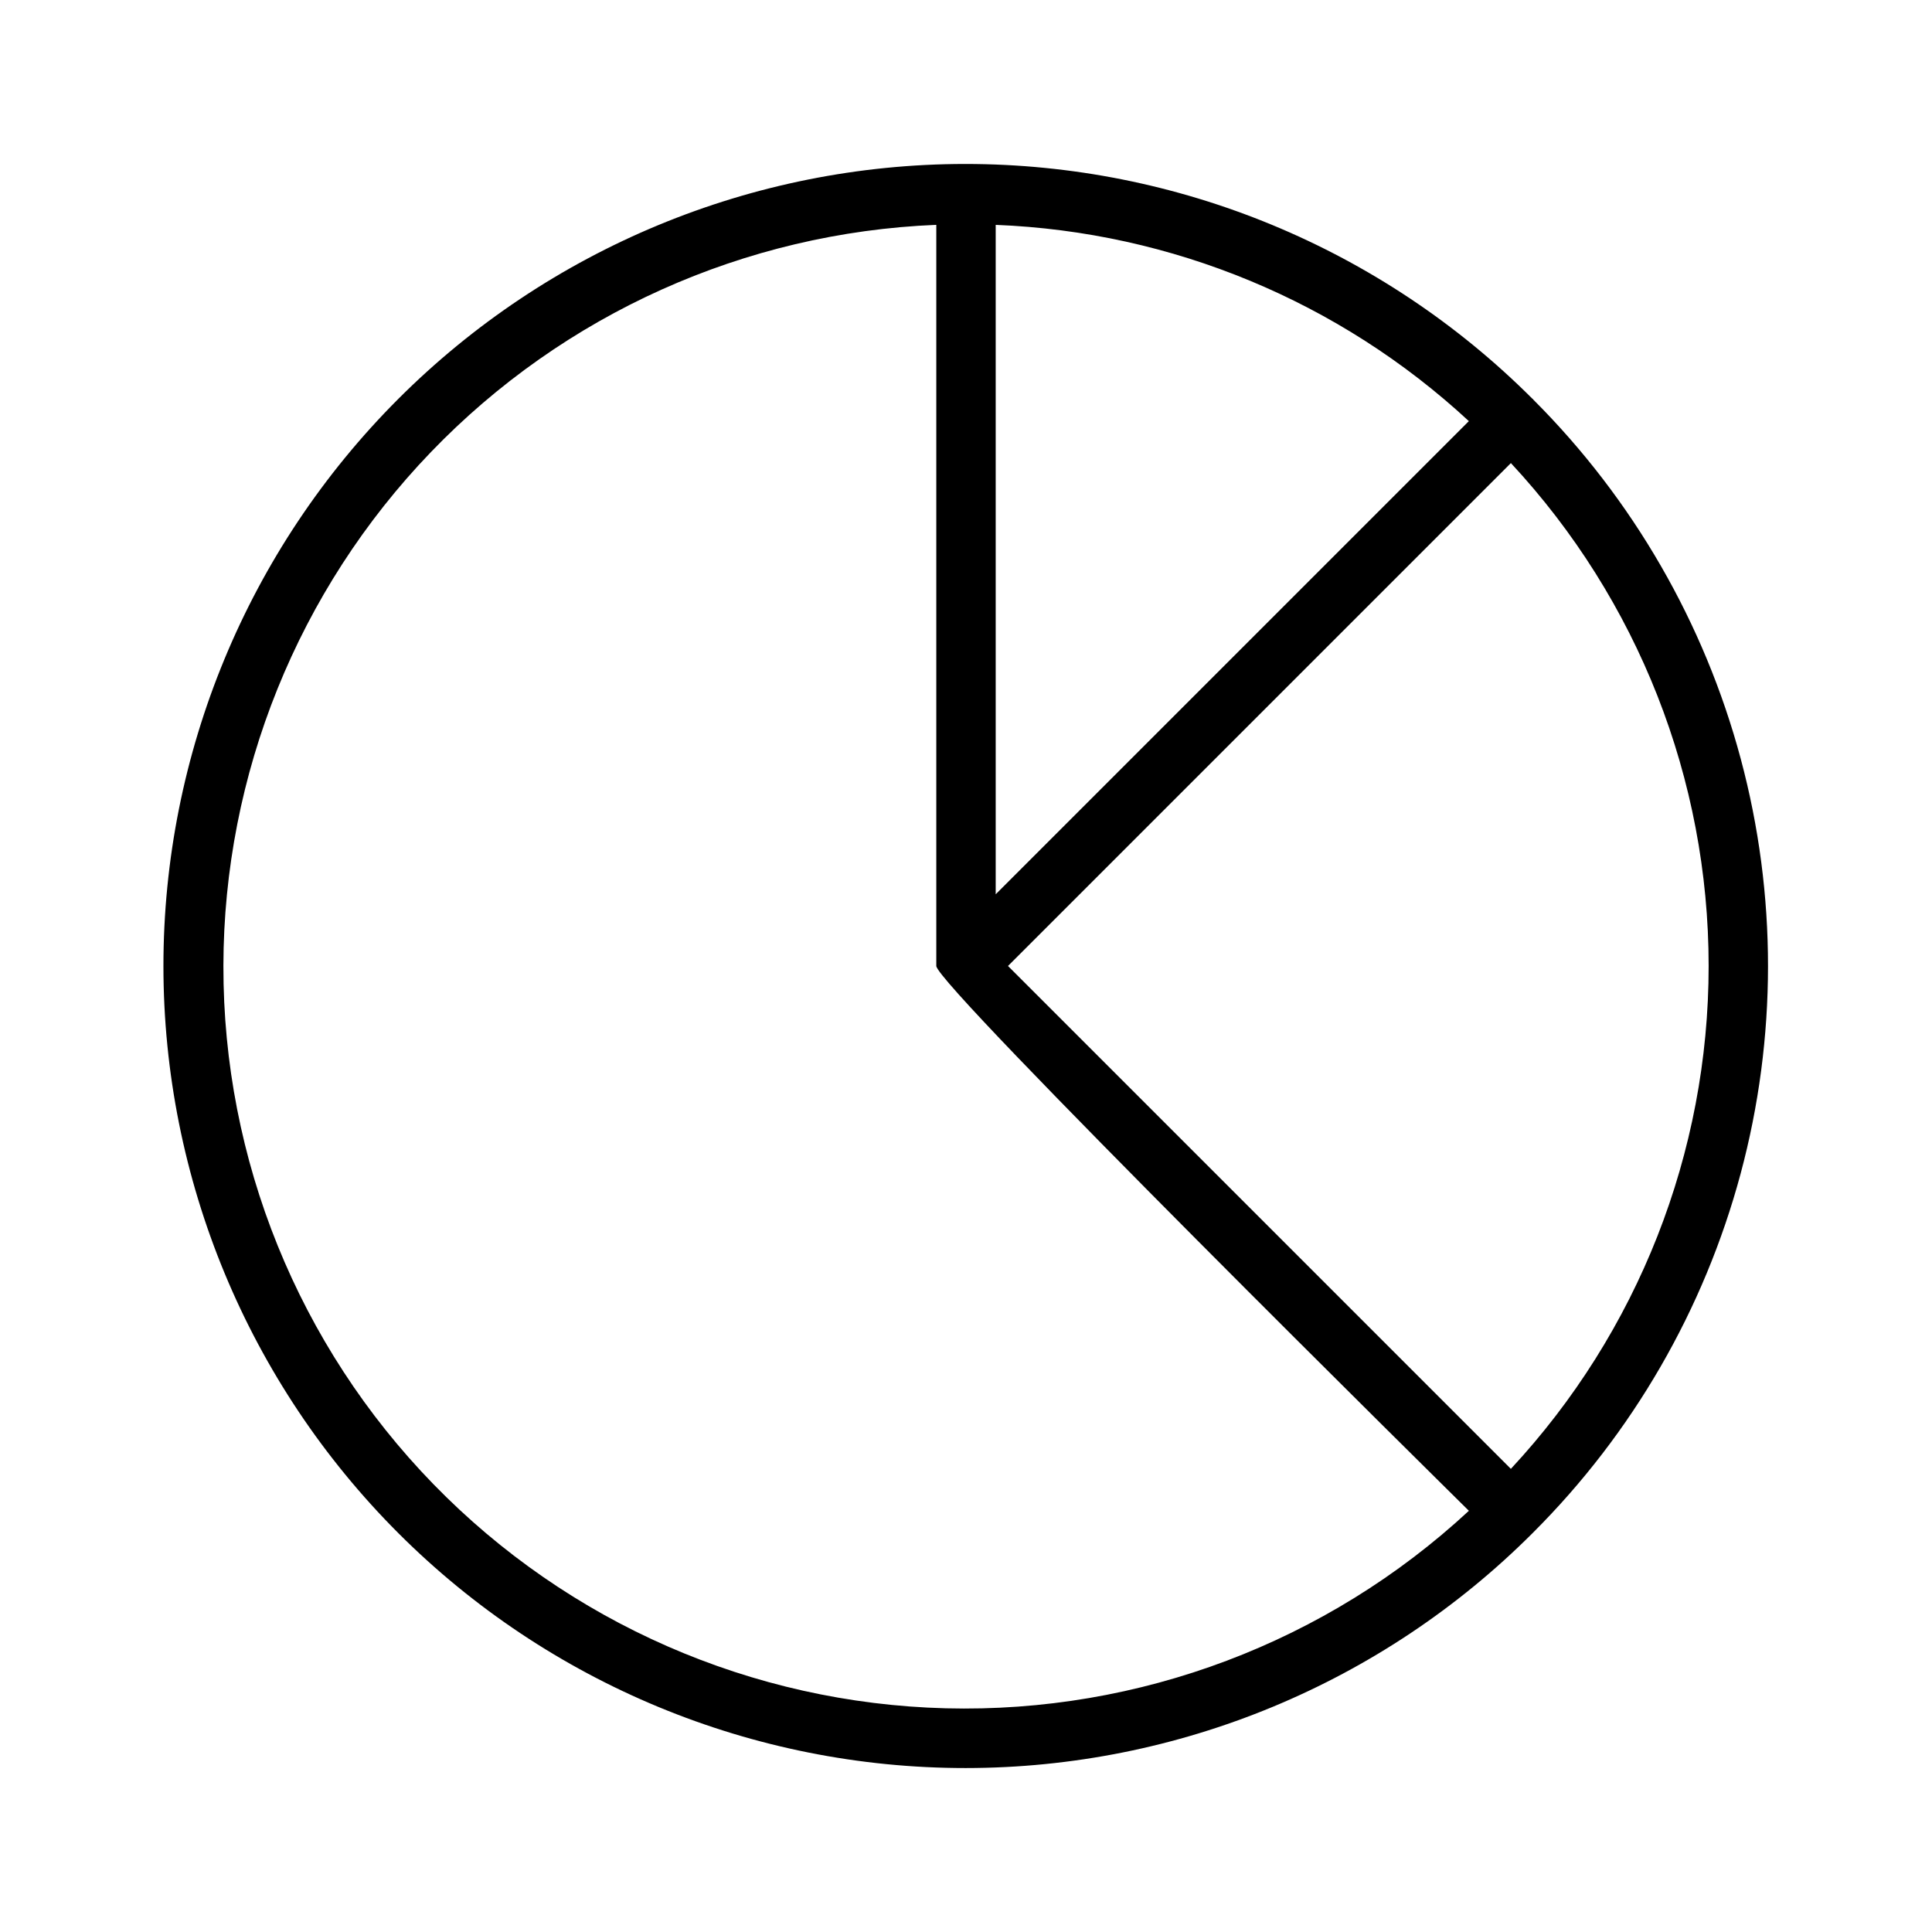 <?xml version="1.0" encoding="UTF-8"?>
<!-- Uploaded to: SVG Repo, www.svgrepo.com, Generator: SVG Repo Mixer Tools -->
<svg fill="#000000" width="800px" height="800px" version="1.1" viewBox="144 144 512 512" xmlns="http://www.w3.org/2000/svg">
 <path d="m550.24 249.75-0.164-0.109c-39.875-39.844-93.945-62.211-150.31-62.188-56.367 0.023-110.42 22.438-150.26 62.309-39.84 39.875-62.215 93.941-62.195 150.31 0.02 56.367 22.43 110.42 62.301 150.27 39.871 39.848 93.938 62.223 150.3 62.207 56.367-0.016 110.42-22.422 150.27-62.289l0.047-0.031 0.031-0.047h-0.004c26.383-26.332 45.359-59.152 55.027-95.152 9.664-36 9.68-73.914 0.035-109.92-9.645-36.008-28.602-68.84-54.965-95.191zm-142.37-46.156c46.66 1.824 91.133 20.27 125.39 52.008l-125.39 125.39zm-204.67 196.4c0.082-50.785 19.781-99.574 54.988-136.18 35.207-36.598 83.195-58.176 133.94-60.227v196.4c0 5.106 137.52 140.79 141.14 144.39-37.609 34.871-87.363 53.656-138.64 52.34-51.273-1.32-100-22.633-135.77-59.395-35.766-36.762-55.742-86.051-55.656-137.34zm341.2 133.27-133.27-133.27 133.27-133.27c33.68 36.203 52.406 83.816 52.406 133.27 0 49.445-18.727 97.059-52.406 133.26z"/>
</svg>